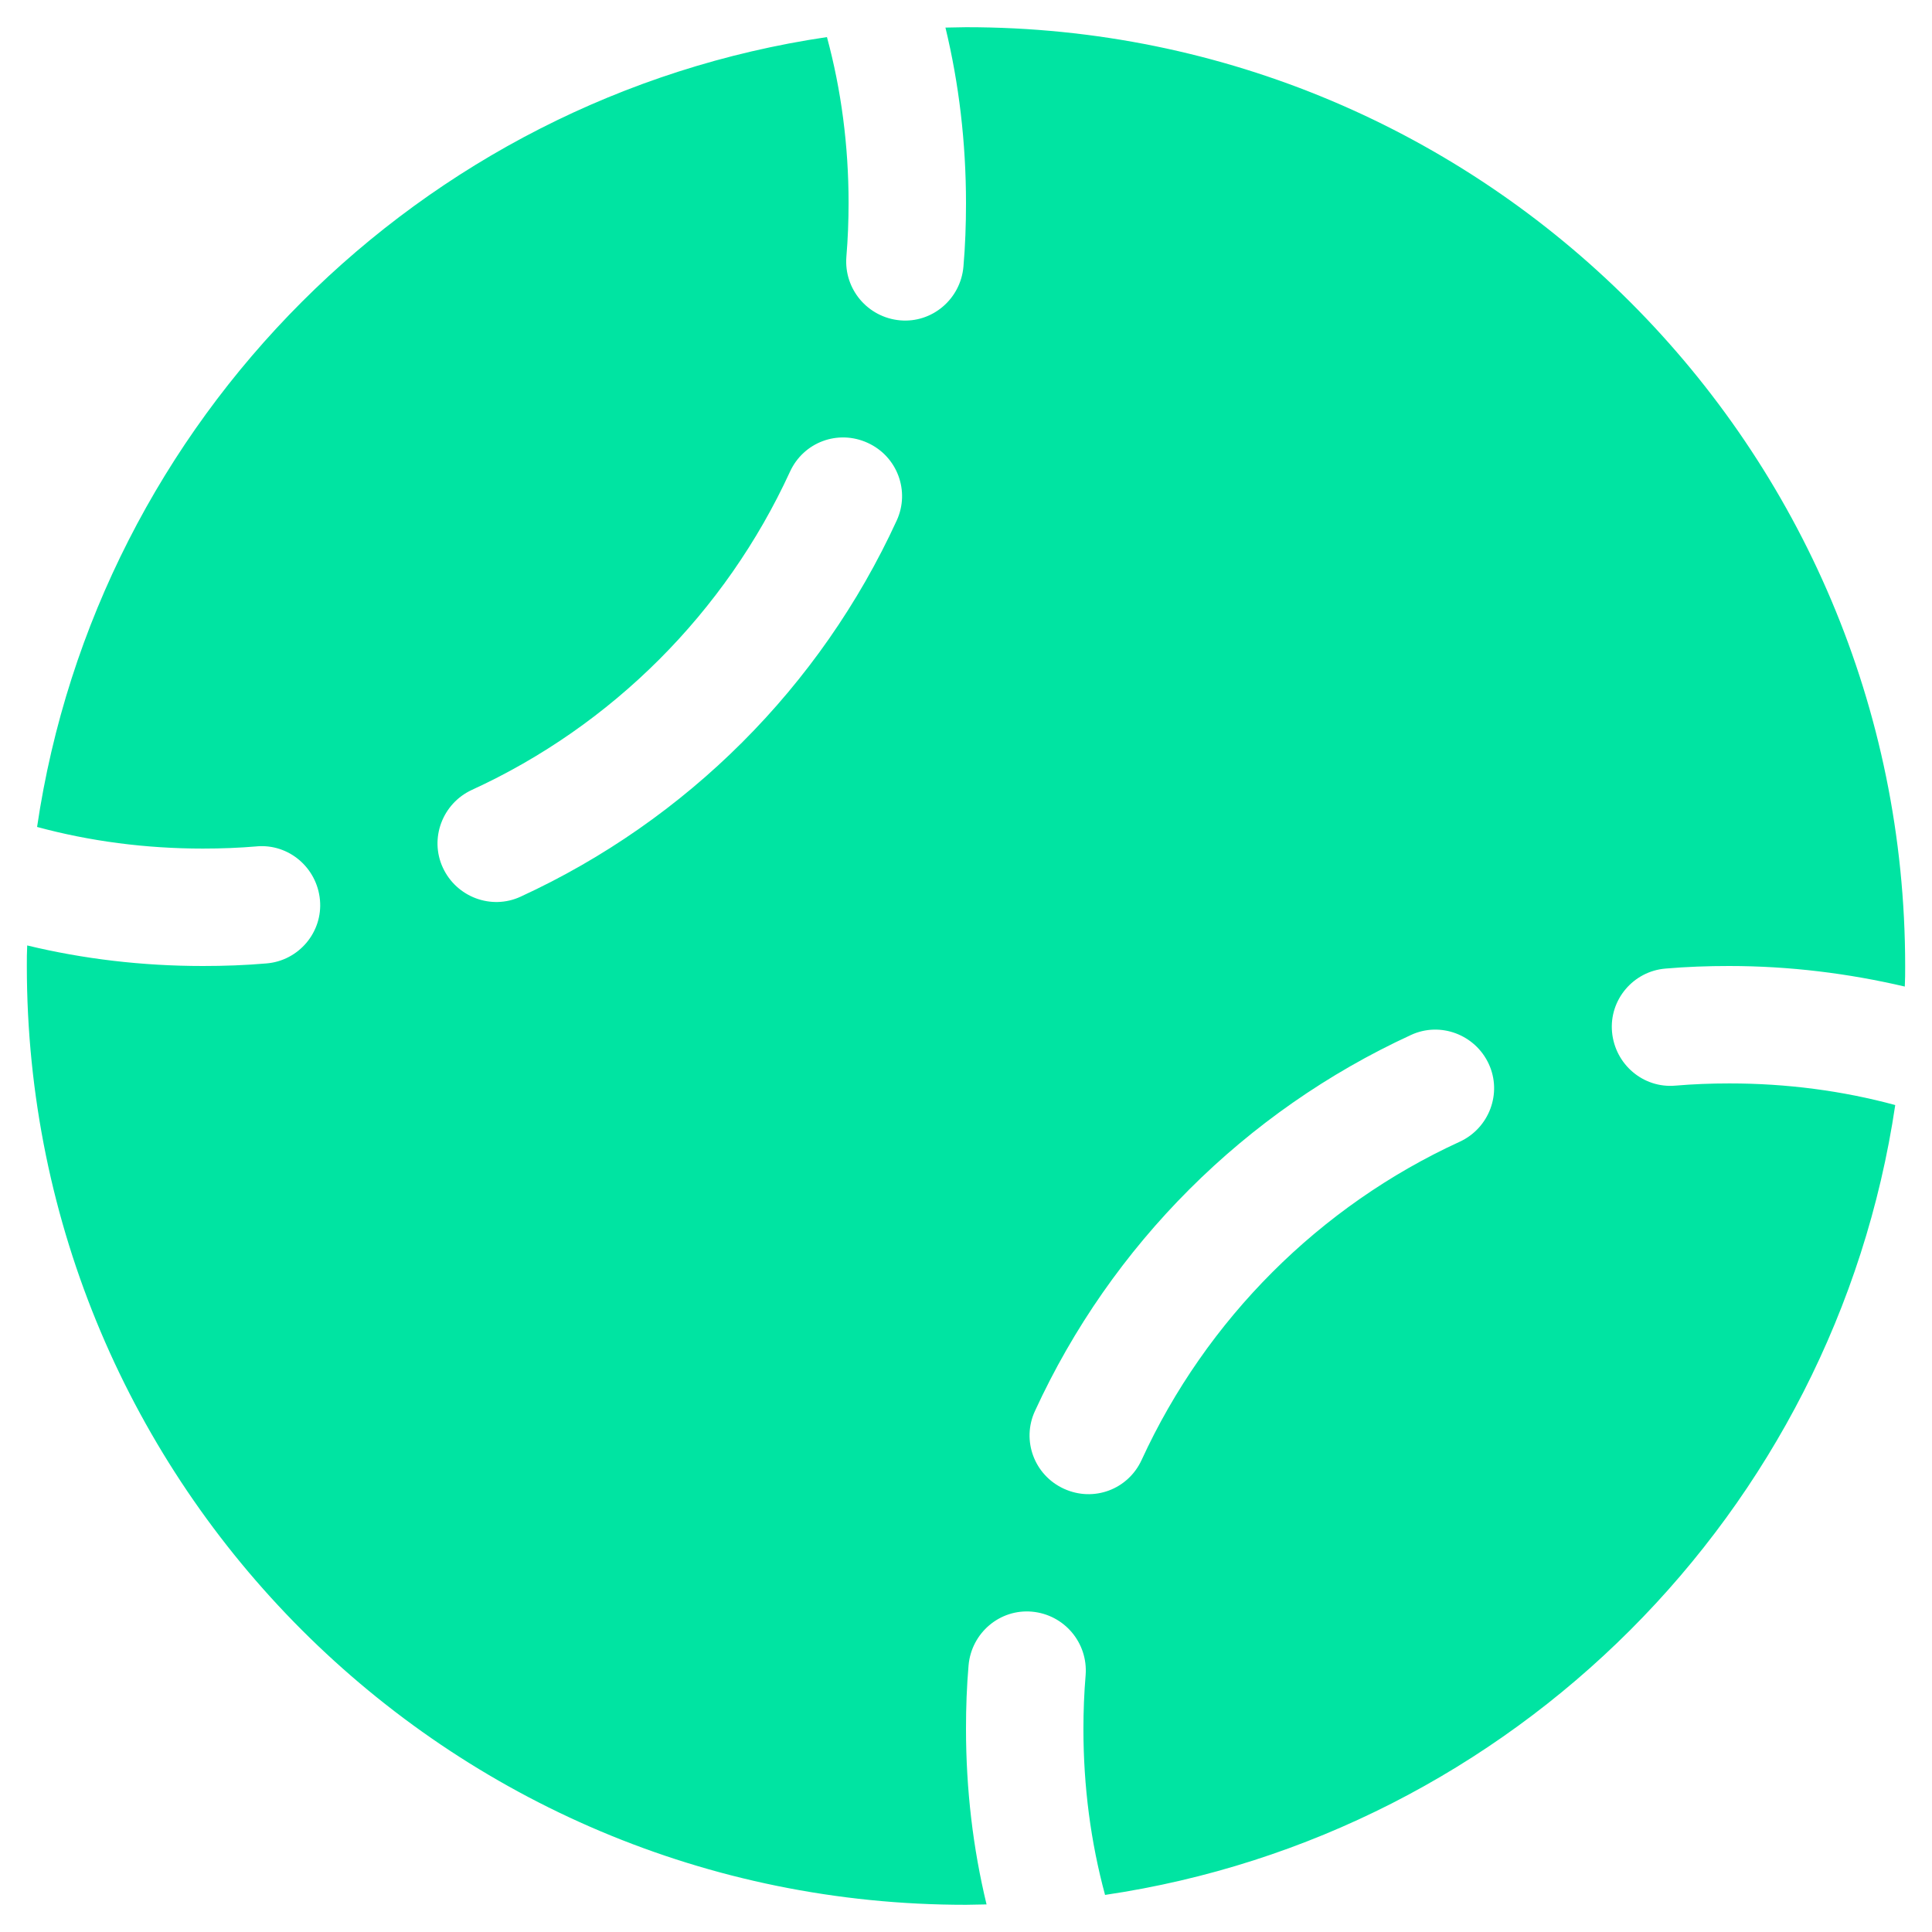 <svg width="36" height="36" viewBox="0 0 36 36" fill="none" xmlns="http://www.w3.org/2000/svg">
<g id="baseball-solid 1" clip-path="url(#clip0_296_749)">
<path id="Vector" d="M4.786 15.771C4.458 15.799 4.123 15.812 3.781 15.812C2.715 15.812 1.676 15.676 0.691 15.409C1.812 7.821 7.821 1.812 15.409 0.691C15.676 1.676 15.812 2.715 15.812 3.781C15.812 4.116 15.799 4.451 15.771 4.786C15.724 5.388 16.168 5.914 16.77 5.969C17.371 6.023 17.898 5.572 17.952 4.971C17.986 4.581 18 4.185 18 3.788C18 2.66 17.87 1.56 17.617 0.514C17.74 0.514 17.87 0.507 18 0.507C27.666 0.5 35.5 8.334 35.5 18C35.5 18.13 35.5 18.253 35.493 18.383C34.44 18.137 33.347 18 32.219 18C31.822 18 31.426 18.014 31.036 18.048C30.435 18.096 29.983 18.629 30.038 19.23C30.093 19.832 30.619 20.283 31.221 20.229C31.549 20.201 31.884 20.188 32.226 20.188C33.292 20.188 34.331 20.324 35.315 20.591C34.188 28.179 28.179 34.188 20.591 35.309C20.324 34.324 20.188 33.285 20.188 32.219C20.188 31.884 20.201 31.549 20.229 31.214C20.276 30.612 19.832 30.086 19.23 30.031C18.629 29.977 18.102 30.428 18.048 31.029C18.014 31.419 18 31.815 18 32.212C18 33.34 18.13 34.44 18.383 35.486C18.26 35.486 18.13 35.493 18 35.493C8.334 35.5 0.5 27.666 0.5 18C0.5 17.87 0.5 17.747 0.507 17.617C1.553 17.87 2.653 18 3.781 18C4.178 18 4.574 17.986 4.964 17.952C5.565 17.904 6.017 17.371 5.962 16.77C5.907 16.168 5.381 15.717 4.779 15.771H4.786ZM8.792 14.719C8.245 14.972 7.999 15.621 8.252 16.168C8.505 16.715 9.154 16.961 9.701 16.708C12.791 15.286 15.286 12.798 16.708 9.701C16.961 9.154 16.722 8.505 16.168 8.252C15.614 7.999 14.972 8.238 14.719 8.792C13.516 11.41 11.403 13.523 8.792 14.719ZM27.741 19.825C27.488 19.278 26.839 19.032 26.292 19.285C23.202 20.707 20.707 23.195 19.285 26.292C19.032 26.839 19.271 27.488 19.825 27.741C20.379 27.994 21.021 27.755 21.274 27.201C22.477 24.583 24.59 22.471 27.201 21.274C27.748 21.021 27.994 20.372 27.741 19.825Z" fill="#00E4A2"/>
</g>
<defs>
<clipPath id="clip0_296_749">
<rect width="35" height="35" fill="white" transform="translate(0.5 0.5)"/>
</clipPath>
</defs>
</svg>
